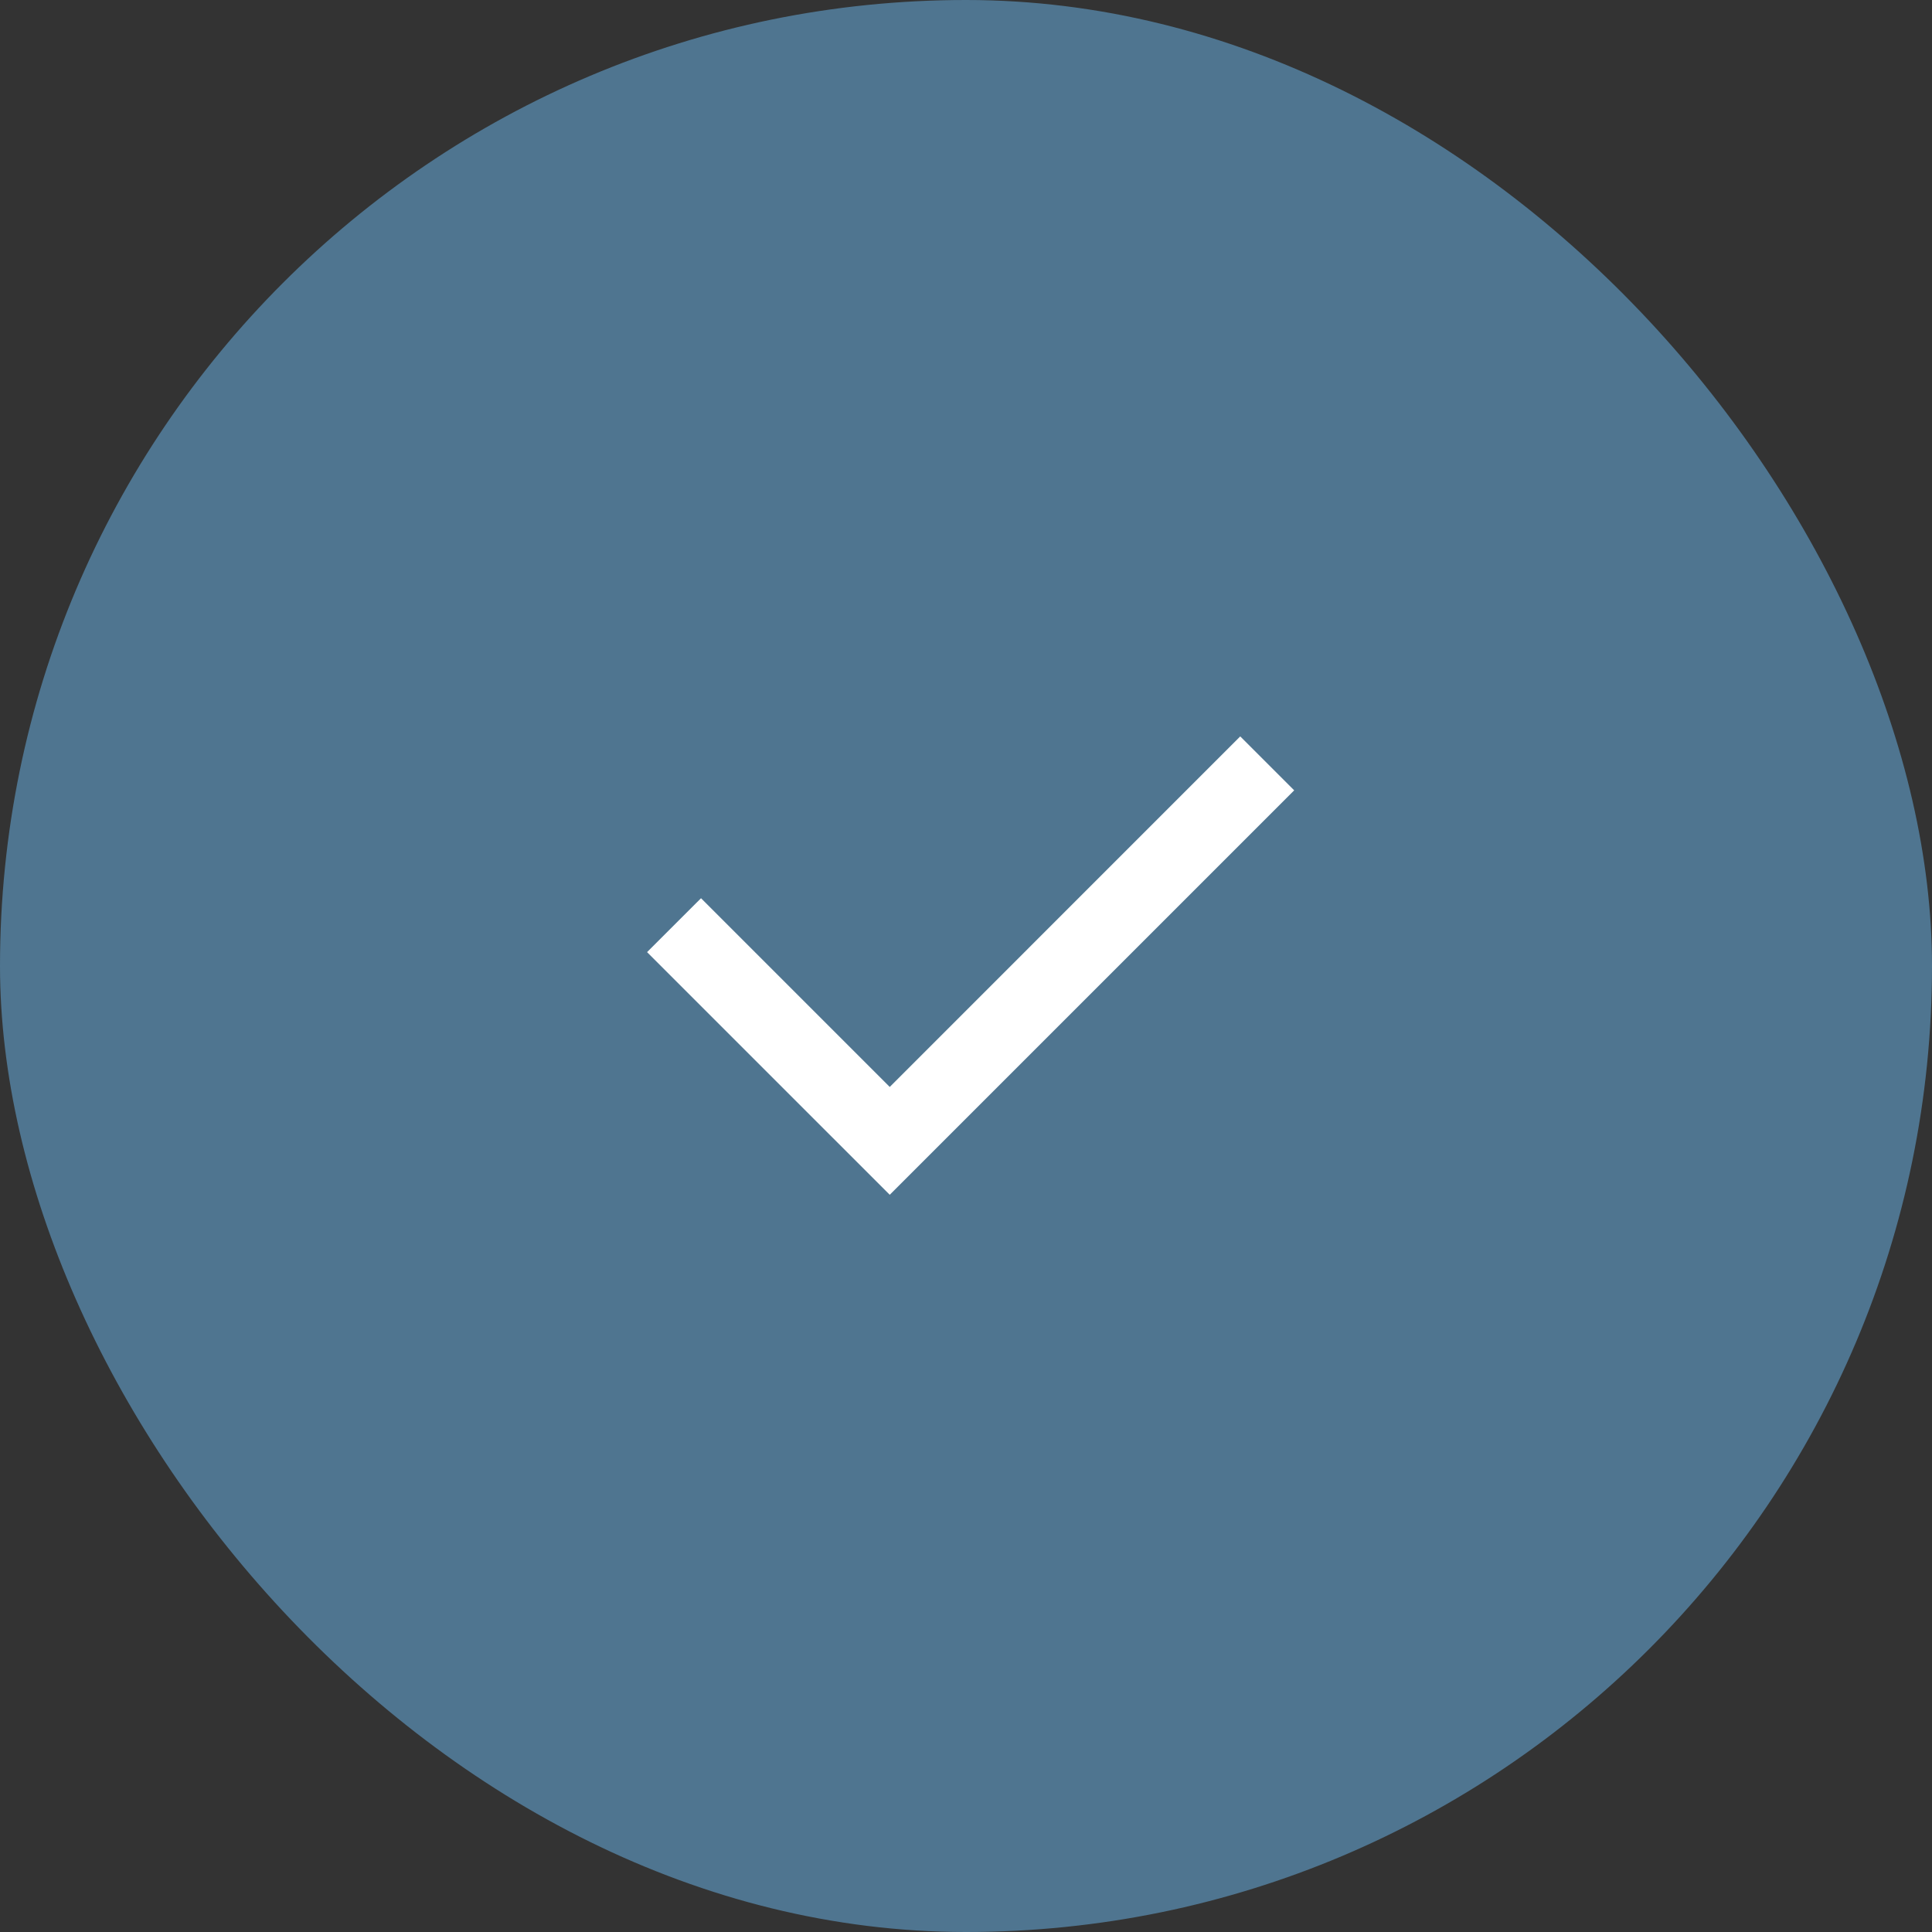<svg width="38" height="38" viewBox="0 0 38 38" fill="none" xmlns="http://www.w3.org/2000/svg">
<rect x="0" y="0" width="38" height="38" fill="#333333" stroke="none"/>
<rect width="38" height="38" rx="19" fill="#4f7590"/>
<path d="M17.5 21.379L24.394 14.484L25.455 15.545L17.5 23.5L12.727 18.727L13.788 17.667L17.5 21.379Z" fill="white"/>
</svg>
